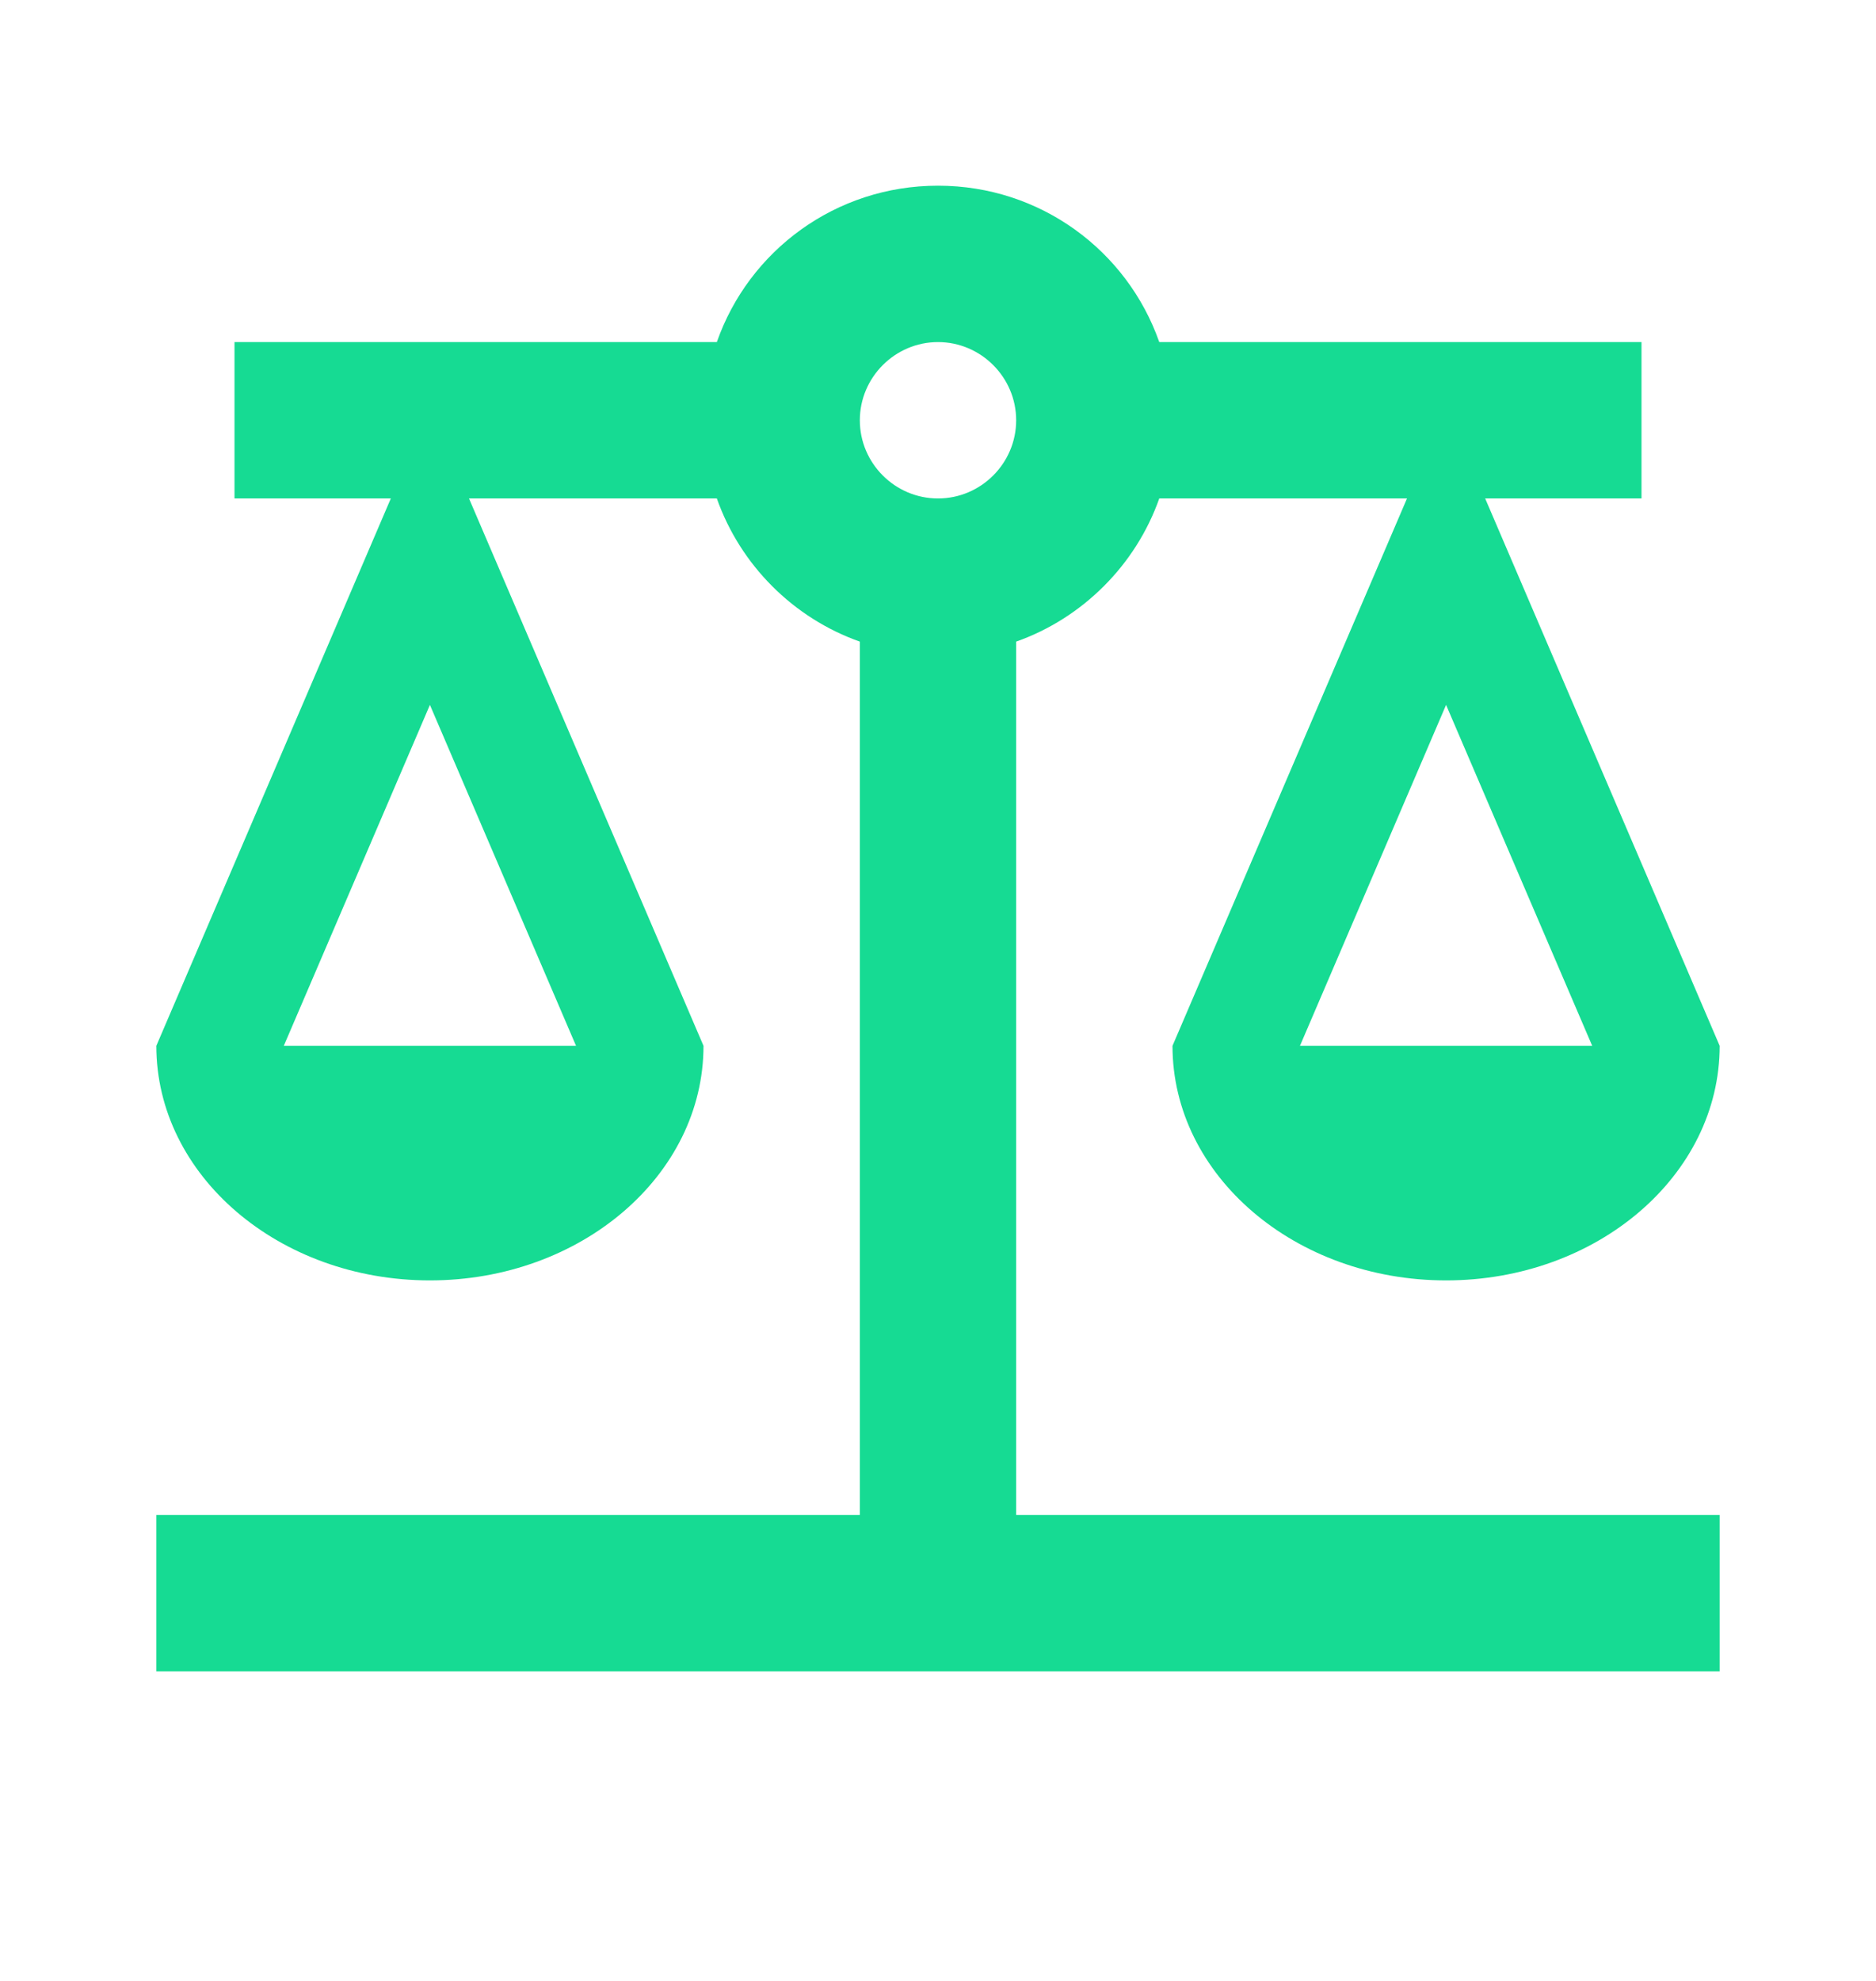 <svg width="18" height="19" viewBox="0 0 18 19" fill="none" xmlns="http://www.w3.org/2000/svg"><path d="M9.75 6.154C10.387 5.929 10.898 5.419 11.123 4.781H13.5L11.25 10.031C11.25 11.276 12.428 12.281 13.875 12.281C15.322 12.281 16.5 11.276 16.5 10.031L14.25 4.781H15.75V3.281H11.123C10.815 2.404 9.982 1.781 9 1.781C8.018 1.781 7.185 2.404 6.878 3.281H2.25V4.781H3.75L1.5 10.031C1.5 11.276 2.678 12.281 4.125 12.281C5.572 12.281 6.75 11.276 6.75 10.031L4.5 4.781H6.878C7.103 5.419 7.612 5.929 8.25 6.154V14.531H1.5V16.031H16.5V14.531H9.75V6.154ZM15.277 10.031H12.473L13.875 6.761L15.277 10.031ZM5.527 10.031H2.723L4.125 6.761L5.527 10.031ZM9 4.781C8.588 4.781 8.25 4.444 8.25 4.031C8.25 3.619 8.588 3.281 9 3.281C9.412 3.281 9.75 3.619 9.75 4.031C9.75 4.444 9.412 4.781 9 4.781Z" fill="#16DB93"/></svg>
